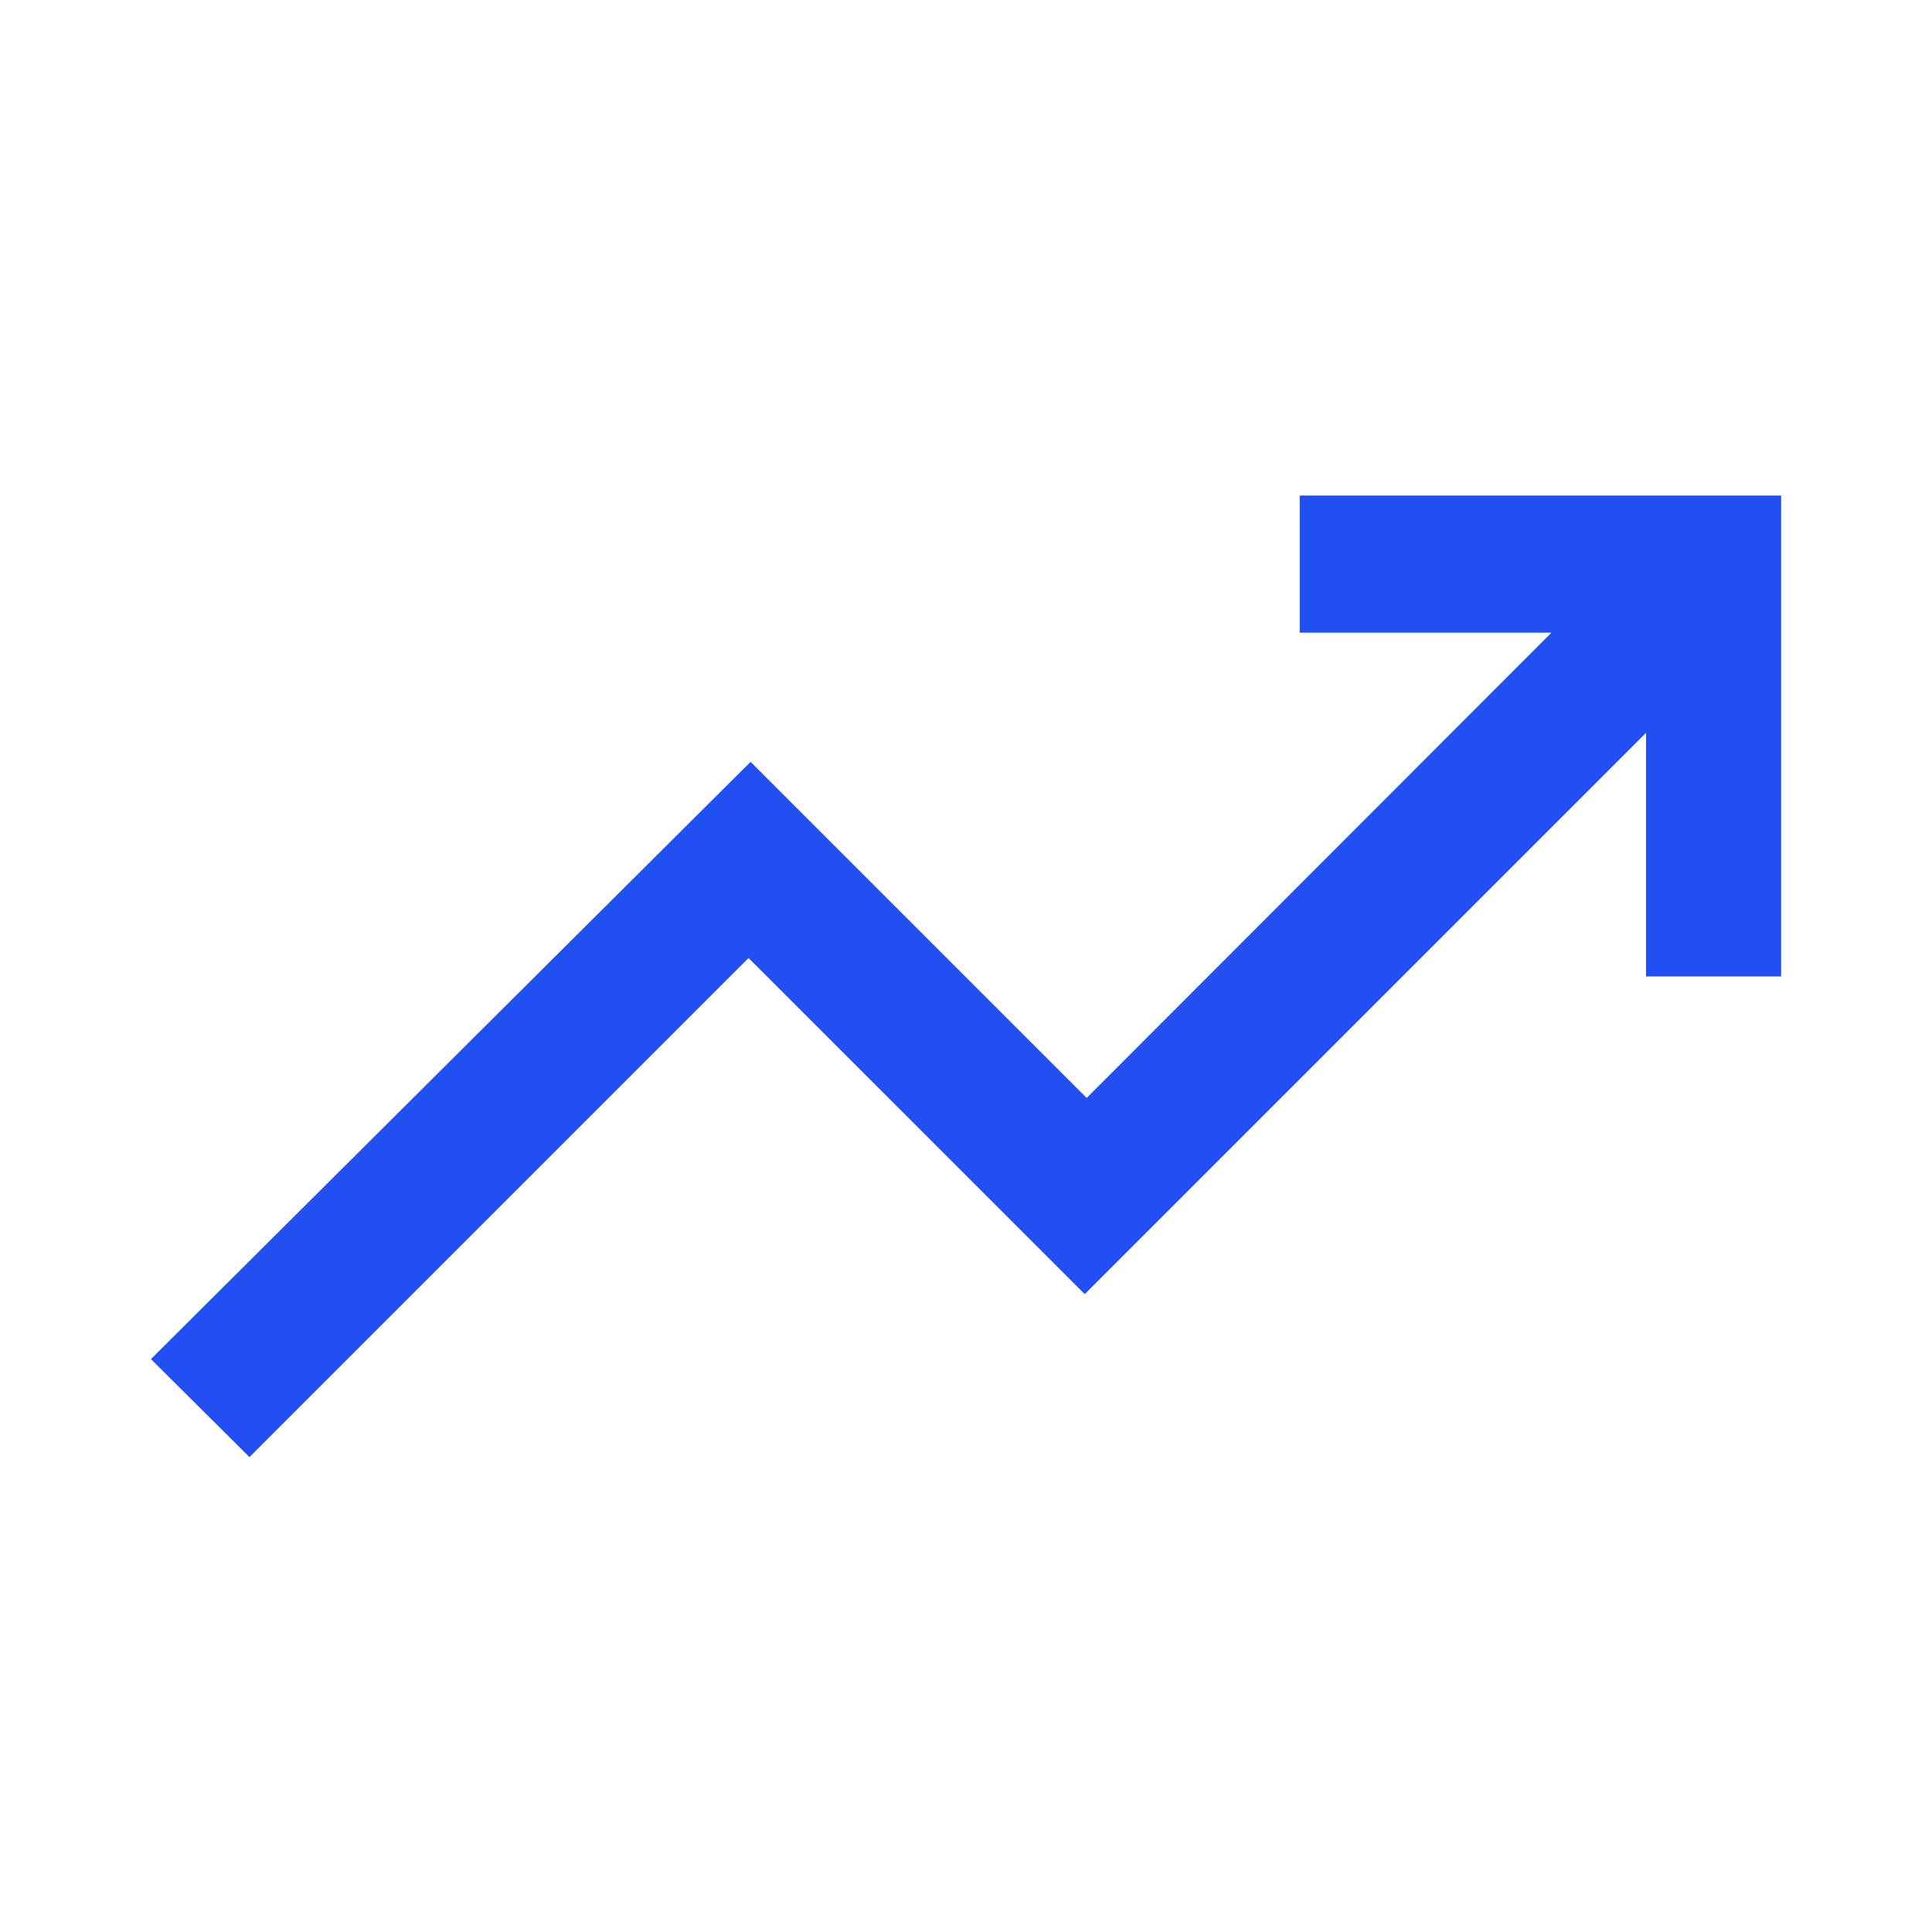 <?xml version="1.0" encoding="UTF-8"?> <svg xmlns="http://www.w3.org/2000/svg" width="24" height="24" viewBox="0 0 24 24" fill="none"> <path d="M3.099 18.101L1.875 16.883L9.324 9.464L13.499 13.639L19.273 7.859H16.146V6.156H22.126V12.13H20.448V9.103L13.475 16.076L9.299 11.901L3.099 18.101Z" fill="#214FF1"></path> </svg> 